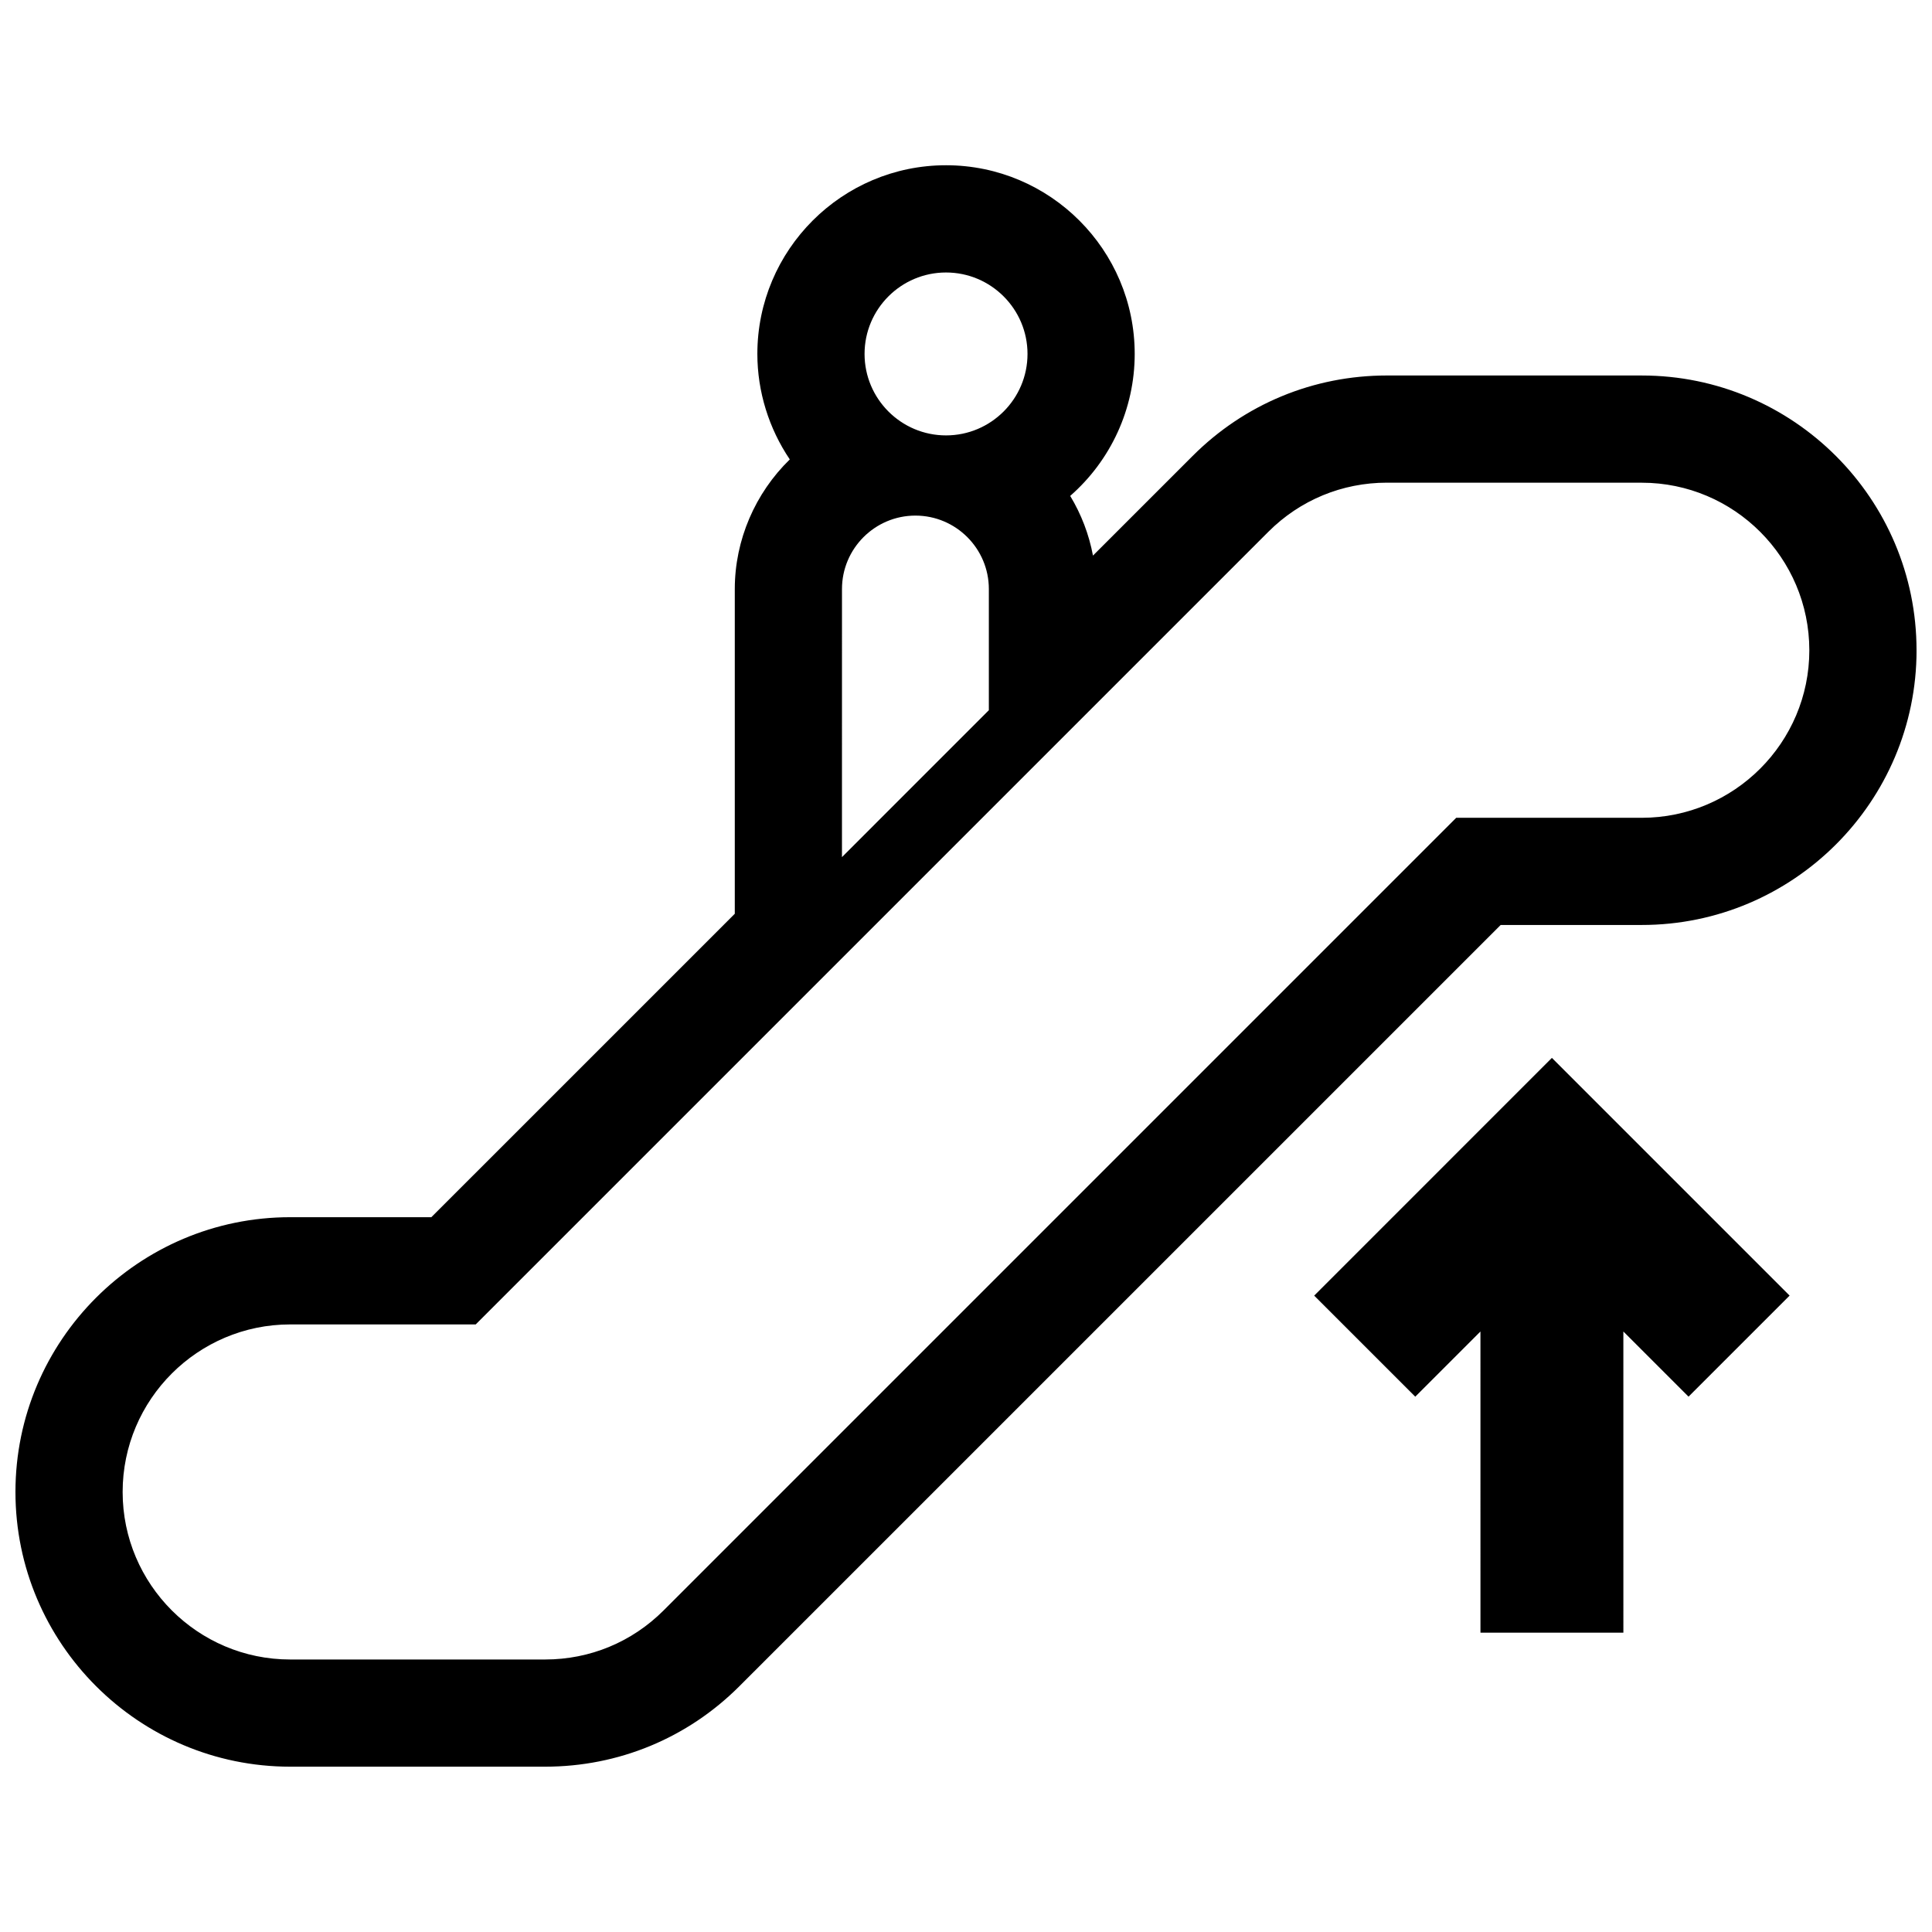 <?xml version="1.0" encoding="UTF-8"?>
<!-- Uploaded to: ICON Repo, www.svgrepo.com, Generator: ICON Repo Mixer Tools -->
<svg width="800px" height="800px" version="1.1" viewBox="144 144 512 512" xmlns="http://www.w3.org/2000/svg">
 <defs>
  <clipPath id="a">
   <path d="m148.09 187h503.81v426h-503.81z"/>
  </clipPath>
 </defs>
 <g clip-path="url(#a)">
  <path d="m555.27 424.35 62.996 62.996-26.789 26.781-17.27-17.27 0.004 79.824h-37.875l-0.004-79.816-17.27 17.27-26.789-26.781zm96.637-108.02c-0.004 40.137-32.668 72.797-72.816 72.797h-37.395l-201.75 201.74c-13.75 13.75-32.031 21.32-51.48 21.32h-67.562c-40.148 0-72.809-32.656-72.809-72.805 0-40.148 32.66-72.812 72.812-72.812h37.402l80.418-80.414v-86.059c0-13 5.406-25.414 14.574-34.344-5.535-8.207-8.594-17.973-8.594-27.961 0-27.57 22.43-50 50-50 27.57 0 50 22.43 50 50 0 14.582-6.359 28.234-17.094 37.629 2.941 4.871 4.988 10.211 6.035 15.816l26.414-26.41c13.75-13.75 32.031-21.32 51.484-21.32l67.562 0.004c40.148 0 72.801 32.672 72.793 72.816zm-278.79-78.535c0 11.906 9.684 21.59 21.59 21.59s21.594-9.684 21.594-21.59c0-11.898-9.688-21.582-21.594-21.582-11.91 0-21.59 9.676-21.59 21.582zm-5.988 133.35 38.926-38.93v-32.117c0-10.73-8.73-19.461-19.461-19.461s-19.461 8.73-19.461 19.461zm256.36-54.82c0-24.48-19.914-44.402-44.395-44.402l-67.551-0.012c-11.859 0-23.016 4.621-31.402 13.004l-210.07 210.07h-49.168c-24.48 0-44.402 19.914-44.402 44.402 0 24.477 19.914 44.395 44.402 44.395h67.562c11.859 0 23.004-4.613 31.391-13l210.07-210.07 49.16 0.012c24.48-0.008 44.402-19.922 44.406-44.398z"/>
 </g>
</svg>